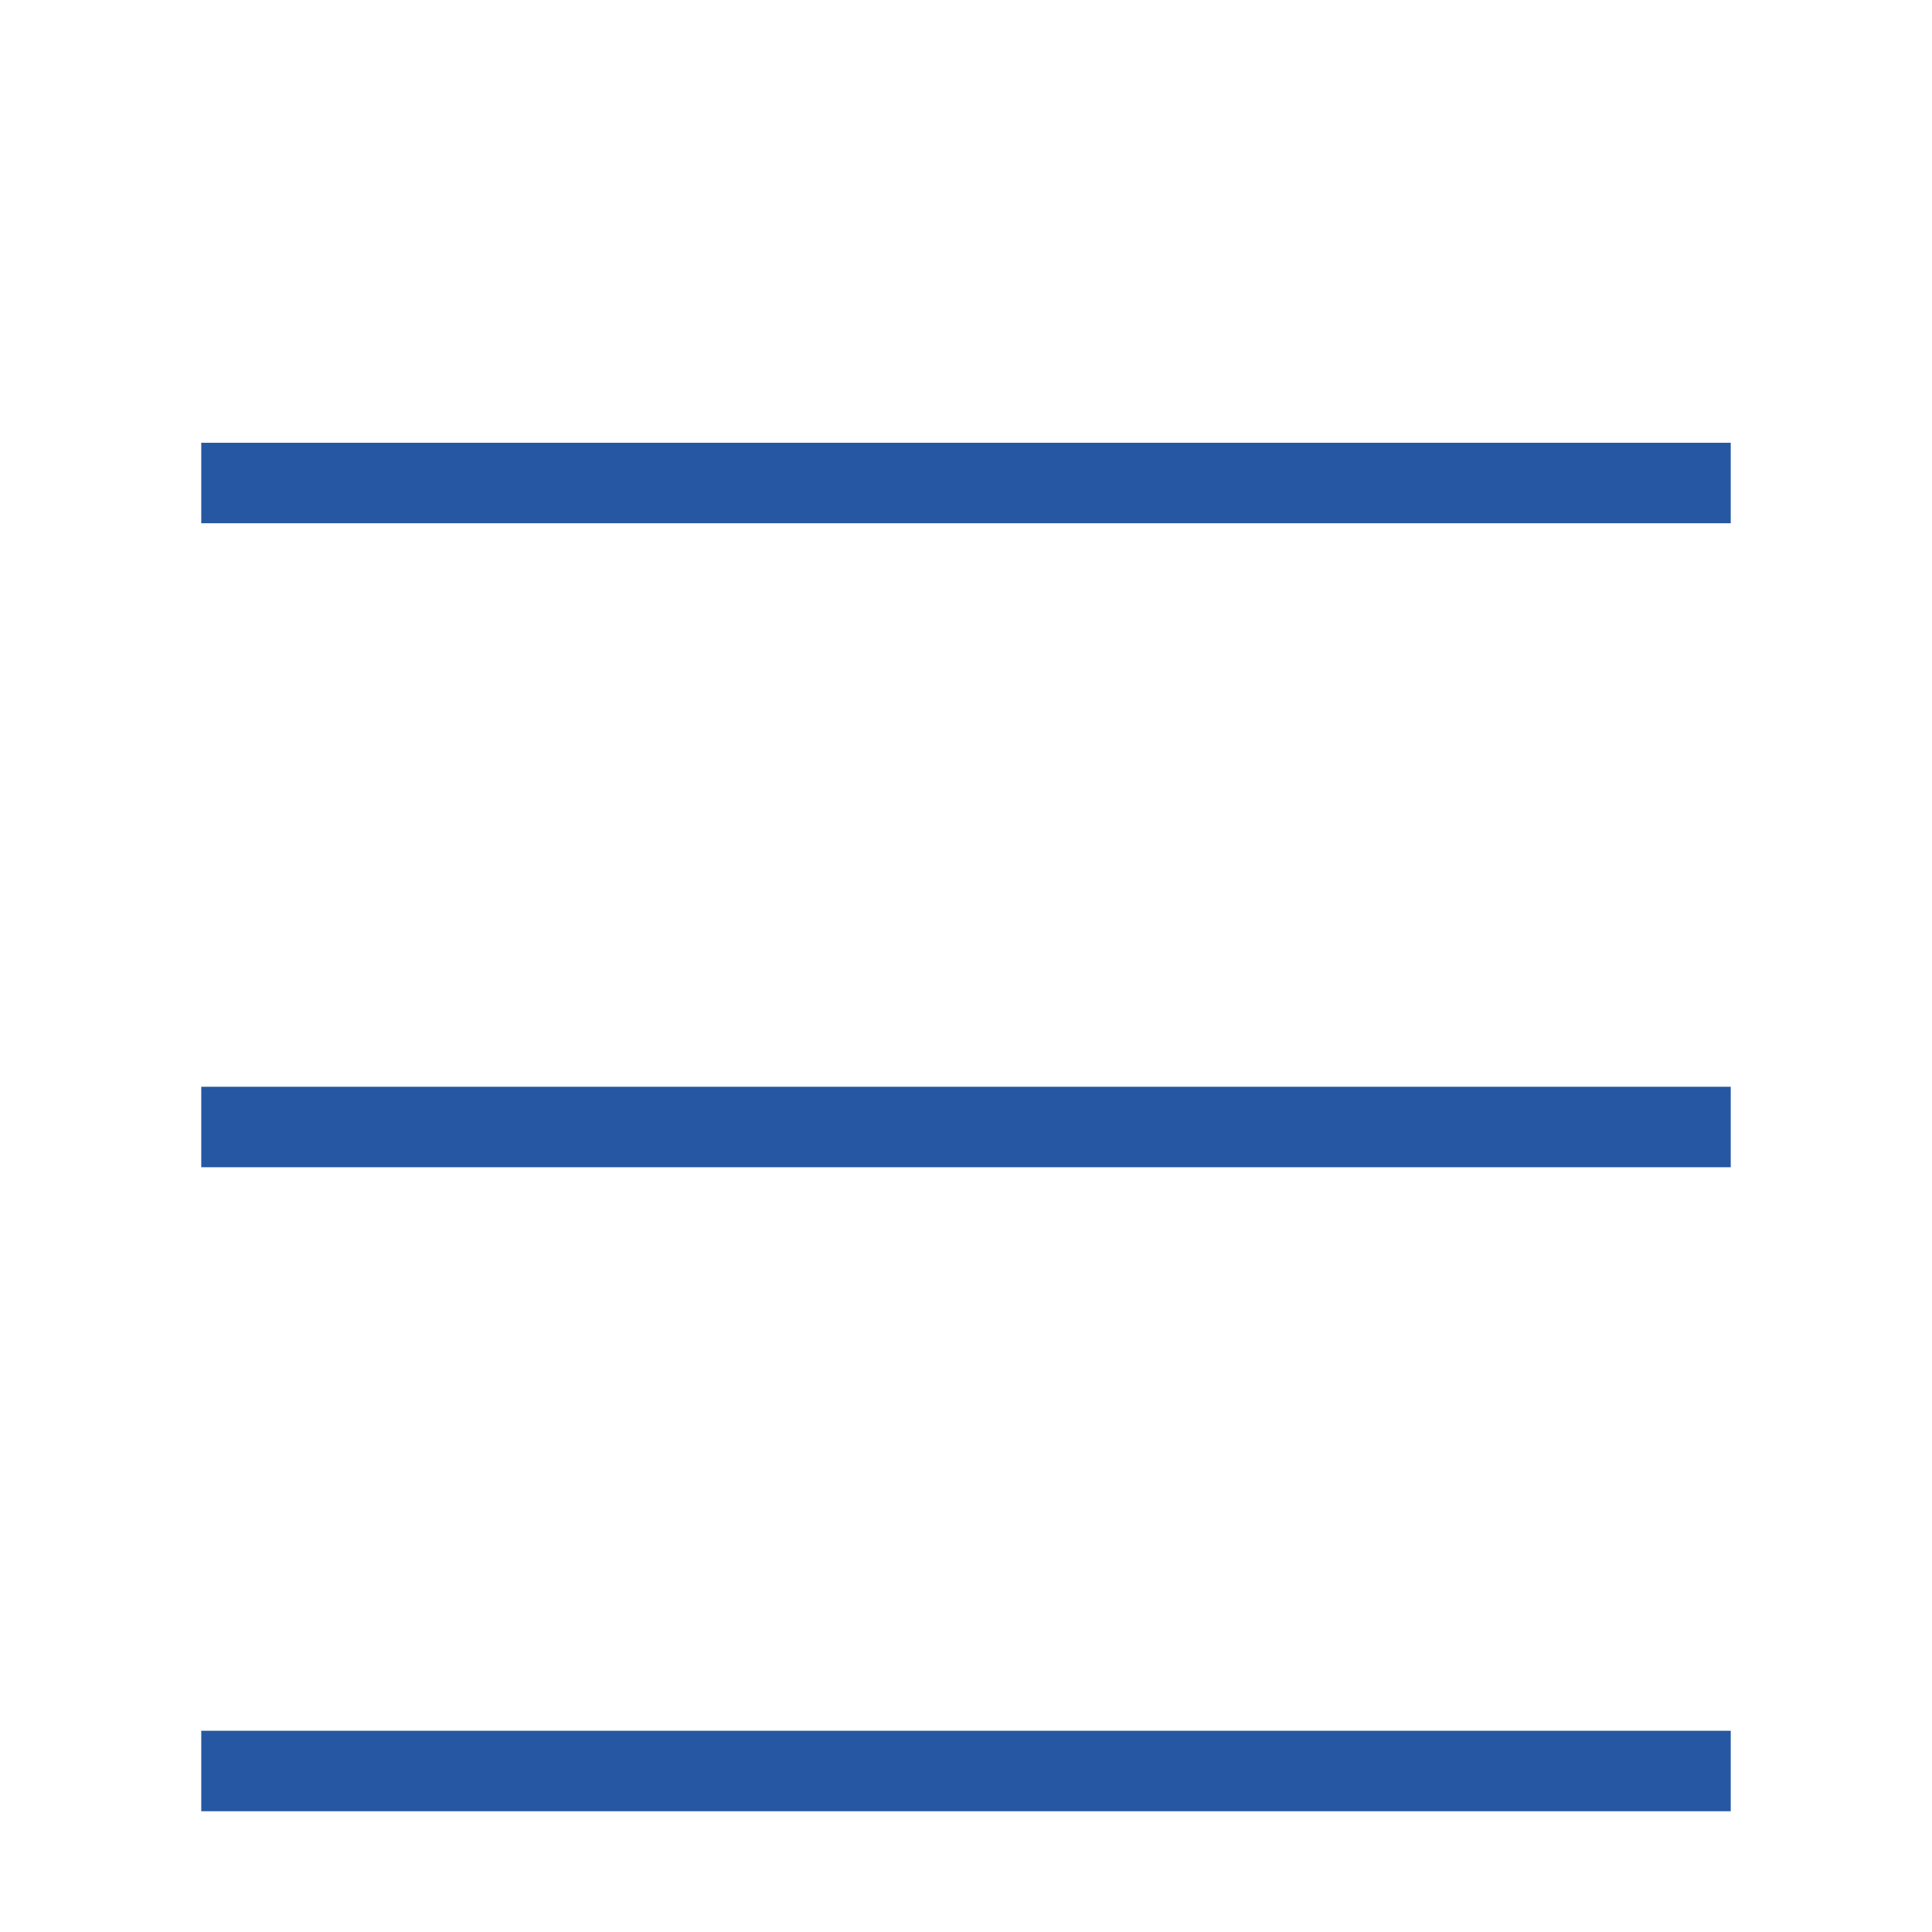 <svg width="24" height="24" viewBox="0 0 24 24" fill="none" xmlns="http://www.w3.org/2000/svg">
<path d="M21 6H3" stroke="#2657A2" stroke-linecap="square" stroke-linejoin="round"/>
<path d="M21 14H3" stroke="#2657A2" stroke-linecap="square" stroke-linejoin="round"/>
<path d="M21 22H3" stroke="#2657A2" stroke-linecap="square" stroke-linejoin="round"/>
</svg>
